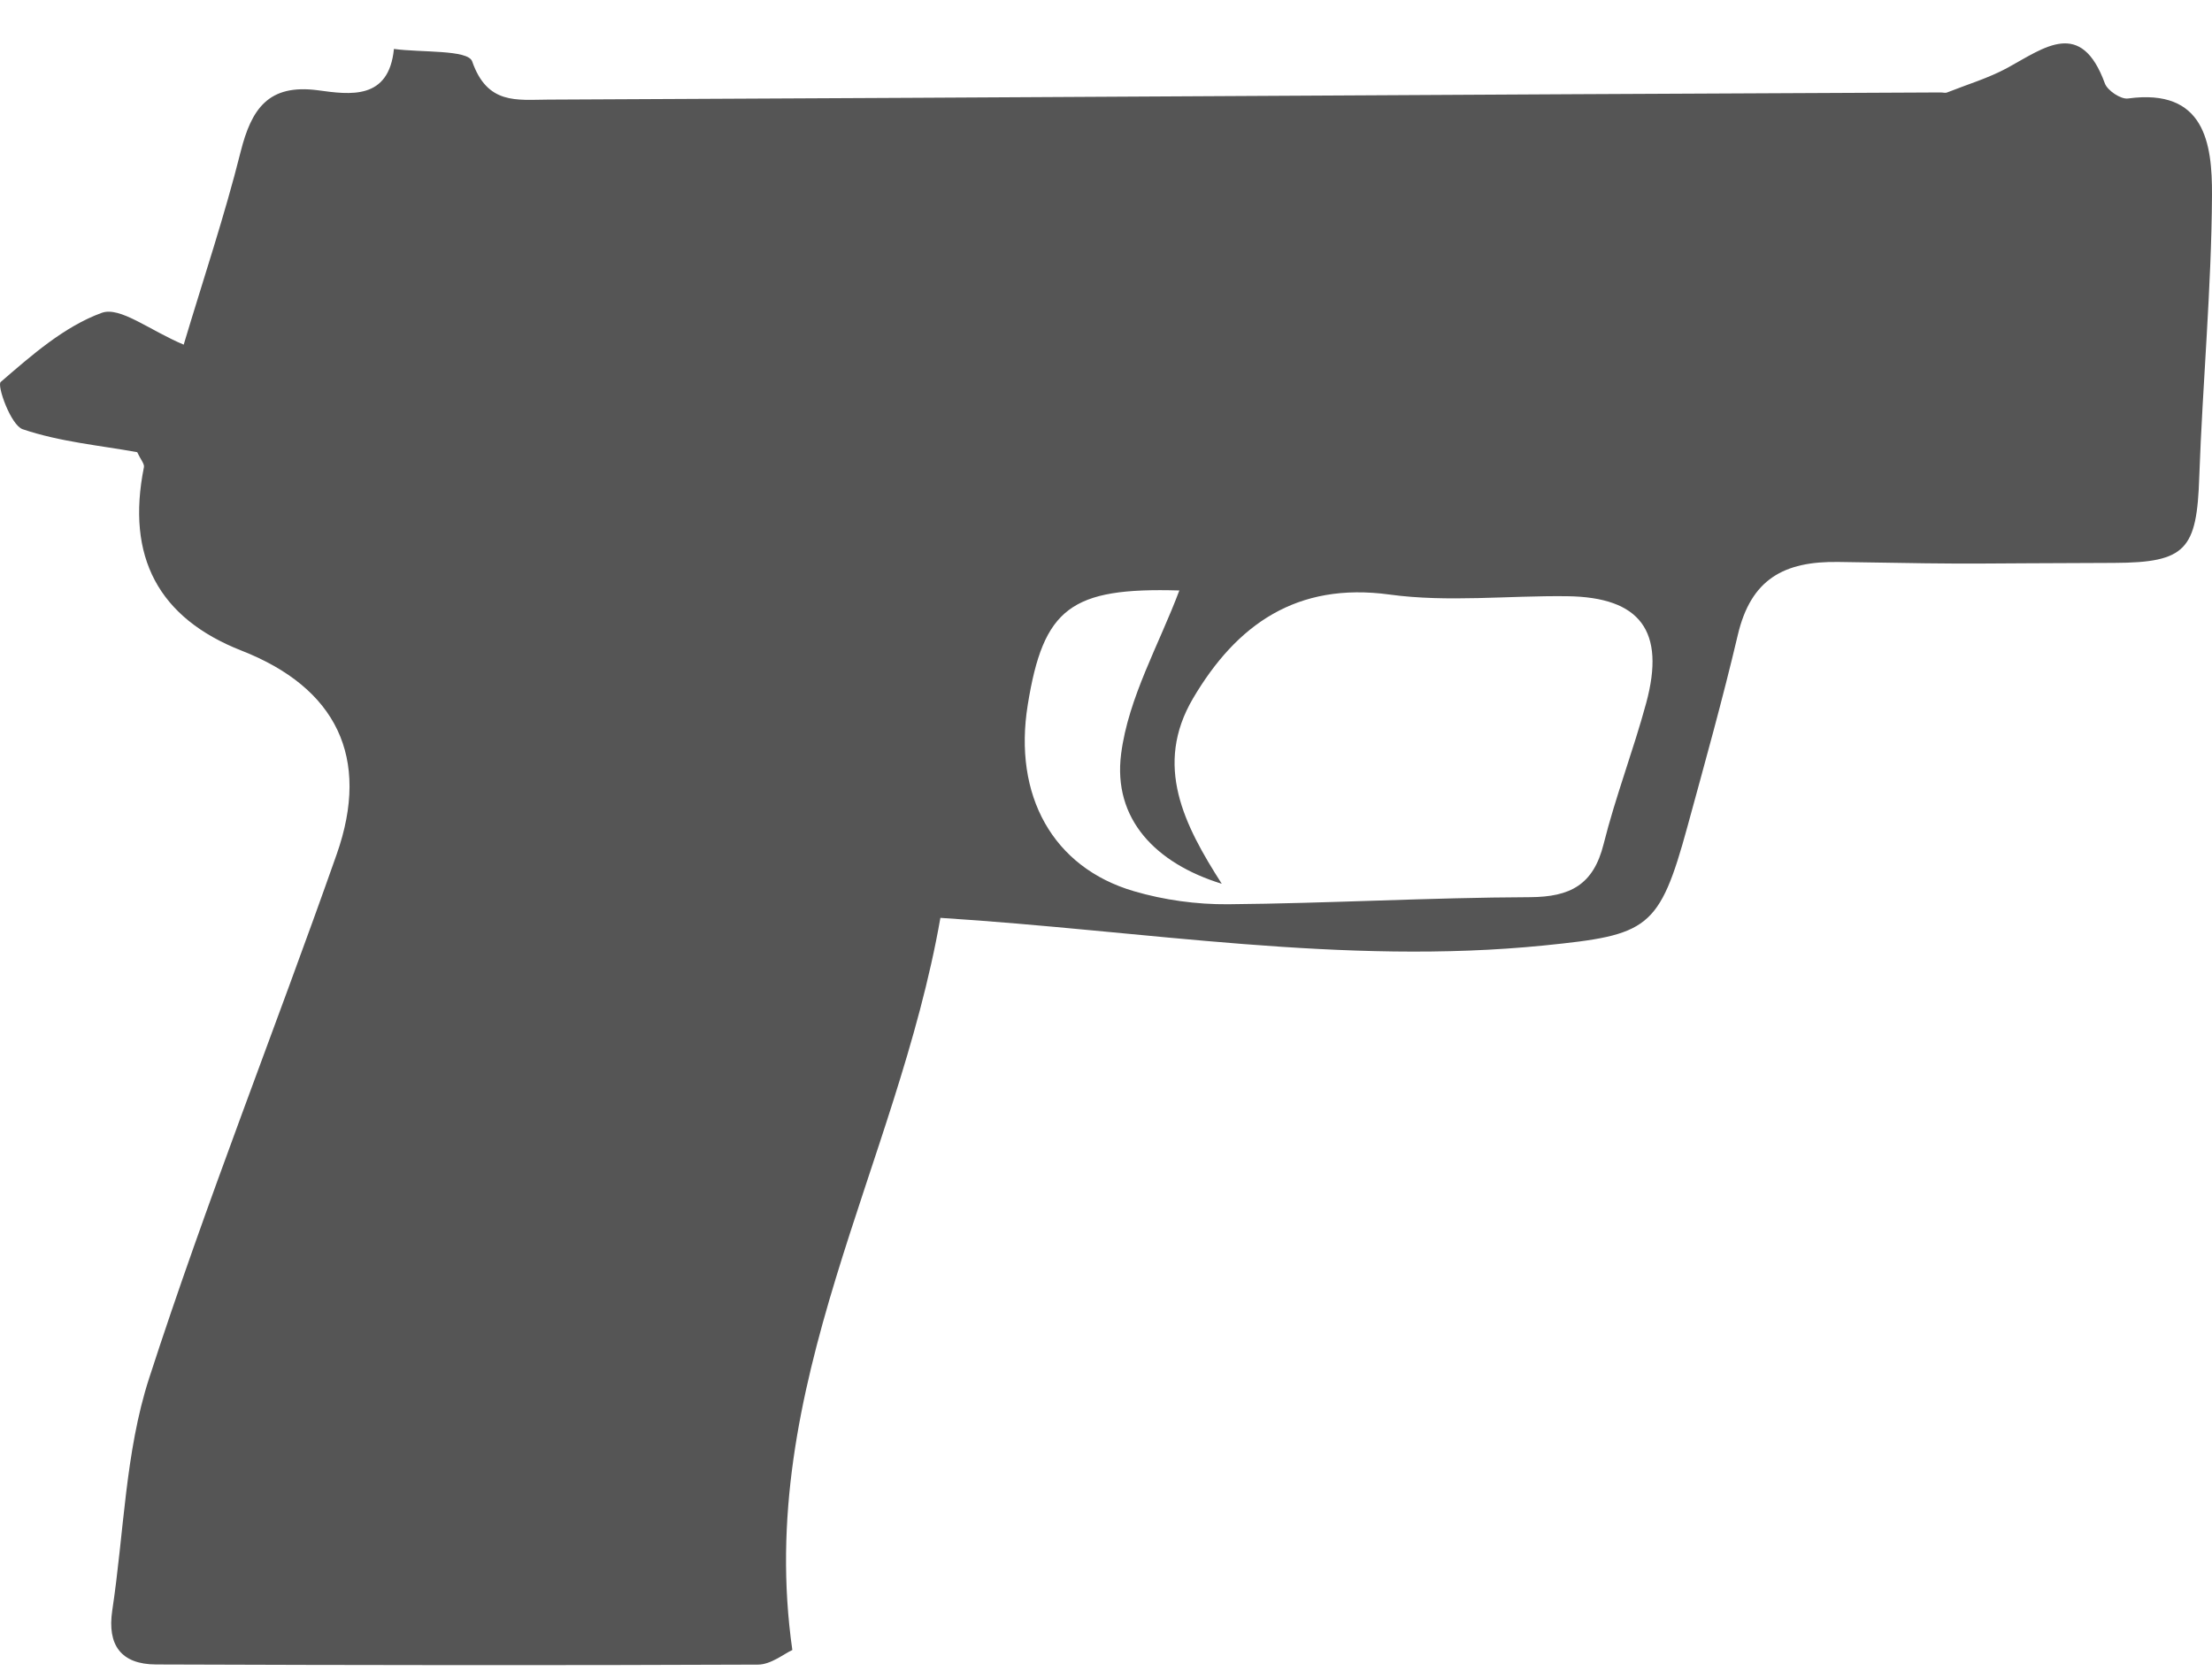 <svg width="45" height="34" viewBox="0 0 45 34" fill="none" xmlns="http://www.w3.org/2000/svg">
<path d="M3.737 7.013C3.041 6.721 2.442 6.23 2.069 6.366C1.309 6.643 0.645 7.227 0.014 7.773C-0.066 7.841 0.218 8.65 0.461 8.734C1.221 8.992 2.043 9.065 2.791 9.201C2.863 9.355 2.941 9.438 2.928 9.506C2.562 11.332 3.224 12.576 4.913 13.239C6.84 13.994 7.543 15.411 6.85 17.382C5.596 20.945 4.195 24.459 3.031 28.053C2.548 29.547 2.522 31.194 2.284 32.768C2.178 33.475 2.462 33.867 3.176 33.869C7.256 33.883 11.338 33.89 15.418 33.872C15.685 33.872 15.951 33.65 16.119 33.575C15.351 28.205 18.244 23.73 19.131 18.677C23.281 18.938 27.328 19.65 31.418 19.238C33.525 19.024 33.755 18.919 34.329 16.818C34.683 15.523 35.045 14.229 35.353 12.921C35.619 11.79 36.284 11.415 37.411 11.435C40.555 11.49 39.865 11.461 43.009 11.454C44.475 11.448 44.692 11.182 44.741 9.702C44.809 7.789 44.989 5.88 45 3.97C45.005 2.915 44.852 1.792 43.291 2.004C43.146 2.025 42.872 1.842 42.82 1.696C42.337 0.375 41.597 0.965 40.845 1.377C40.457 1.589 40.025 1.717 39.612 1.881C39.575 1.897 39.526 1.881 39.482 1.881C28.76 1.928 21.875 1.978 11.152 2.027C10.511 2.03 9.914 2.134 9.606 1.25C9.523 1.007 8.567 1.072 8.014 0.996C7.91 2.043 7.119 1.926 6.467 1.837C5.459 1.704 5.115 2.215 4.895 3.09C4.57 4.387 4.143 5.659 3.737 7.013ZM24.853 17.98C24.09 16.787 23.467 15.576 24.271 14.21C25.156 12.709 26.379 11.84 28.269 12.098C29.453 12.26 30.678 12.117 31.883 12.132C33.37 12.151 33.887 12.84 33.489 14.307C33.228 15.27 32.866 16.207 32.623 17.176C32.416 18.006 31.943 18.251 31.128 18.256C29.078 18.264 27.03 18.382 24.98 18.4C24.341 18.405 23.679 18.314 23.067 18.134C21.417 17.651 20.61 16.184 20.908 14.343C21.226 12.37 21.784 11.95 23.992 12.015C23.578 13.119 22.955 14.197 22.808 15.338C22.635 16.672 23.519 17.57 24.851 17.982L24.853 17.98Z" fill="#555555"/>
</svg>
